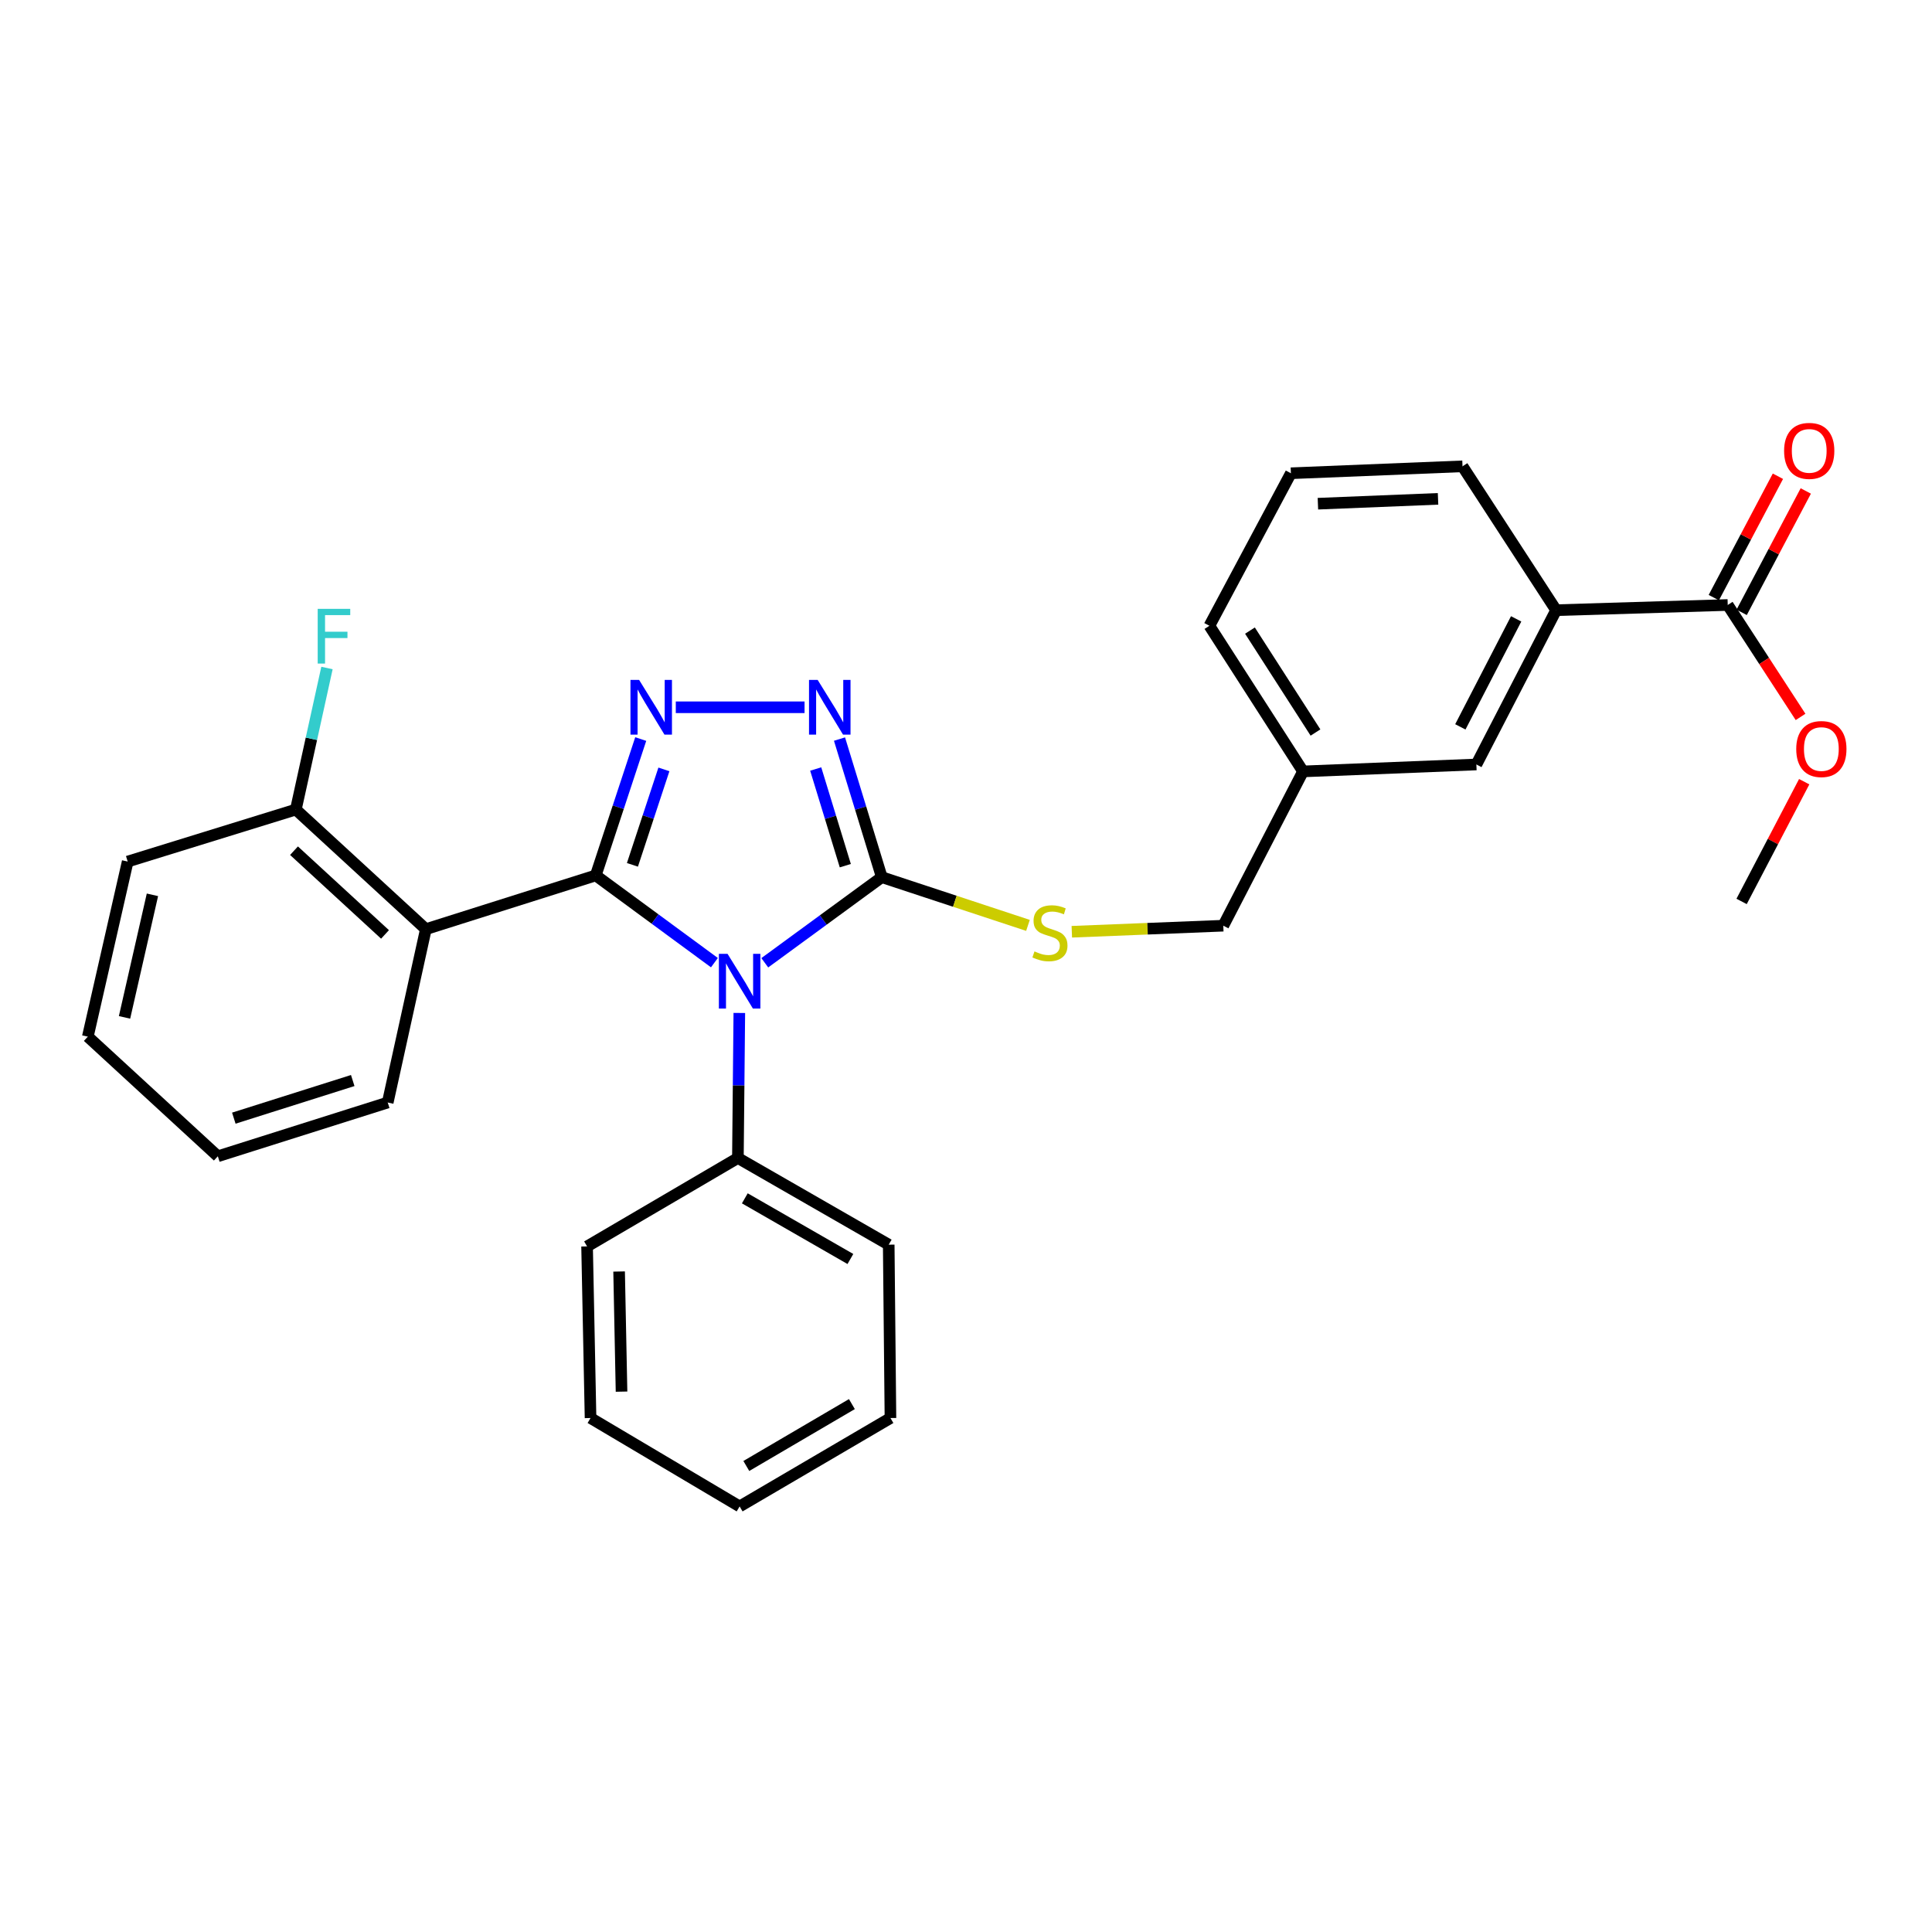 <?xml version='1.0' encoding='iso-8859-1'?>
<svg version='1.1' baseProfile='full'
              xmlns='http://www.w3.org/2000/svg'
                      xmlns:rdkit='http://www.rdkit.org/xml'
                      xmlns:xlink='http://www.w3.org/1999/xlink'
                  xml:space='preserve'
width='1000px' height='1000px' viewBox='0 0 1000 1000'>
<!-- END OF HEADER -->
<rect style='opacity:1.0;fill:#FFFFFF;stroke:none' width='1000' height='1000' x='0' y='0'> </rect>
<path class='bond-0' d='M 416.435,366.085 L 349.791,366.085' style='fill:none;fill-rule:evenodd;stroke:#0000FF;stroke-width:6px;stroke-linecap:butt;stroke-linejoin:miter;stroke-opacity:1' />
<path class='bond-1' d='M 434.525,382.544 L 445.468,418.281' style='fill:none;fill-rule:evenodd;stroke:#0000FF;stroke-width:6px;stroke-linecap:butt;stroke-linejoin:miter;stroke-opacity:1' />
<path class='bond-1' d='M 445.468,418.281 L 456.41,454.018' style='fill:none;fill-rule:evenodd;stroke:#000000;stroke-width:6px;stroke-linecap:butt;stroke-linejoin:miter;stroke-opacity:1' />
<path class='bond-1' d='M 422.21,398.041 L 429.87,423.057' style='fill:none;fill-rule:evenodd;stroke:#0000FF;stroke-width:6px;stroke-linecap:butt;stroke-linejoin:miter;stroke-opacity:1' />
<path class='bond-1' d='M 429.87,423.057 L 437.53,448.073' style='fill:none;fill-rule:evenodd;stroke:#000000;stroke-width:6px;stroke-linecap:butt;stroke-linejoin:miter;stroke-opacity:1' />
<path class='bond-2' d='M 331.64,382.536 L 319.998,417.829' style='fill:none;fill-rule:evenodd;stroke:#0000FF;stroke-width:6px;stroke-linecap:butt;stroke-linejoin:miter;stroke-opacity:1' />
<path class='bond-2' d='M 319.998,417.829 L 308.357,453.121' style='fill:none;fill-rule:evenodd;stroke:#000000;stroke-width:6px;stroke-linecap:butt;stroke-linejoin:miter;stroke-opacity:1' />
<path class='bond-2' d='M 343.639,398.234 L 335.49,422.939' style='fill:none;fill-rule:evenodd;stroke:#0000FF;stroke-width:6px;stroke-linecap:butt;stroke-linejoin:miter;stroke-opacity:1' />
<path class='bond-2' d='M 335.49,422.939 L 327.341,447.643' style='fill:none;fill-rule:evenodd;stroke:#000000;stroke-width:6px;stroke-linecap:butt;stroke-linejoin:miter;stroke-opacity:1' />
<path class='bond-3' d='M 308.357,453.121 L 220.424,480.934' style='fill:none;fill-rule:evenodd;stroke:#000000;stroke-width:6px;stroke-linecap:butt;stroke-linejoin:miter;stroke-opacity:1' />
<path class='bond-4' d='M 308.357,453.121 L 339.069,475.694' style='fill:none;fill-rule:evenodd;stroke:#000000;stroke-width:6px;stroke-linecap:butt;stroke-linejoin:miter;stroke-opacity:1' />
<path class='bond-4' d='M 339.069,475.694 L 369.781,498.266' style='fill:none;fill-rule:evenodd;stroke:#0000FF;stroke-width:6px;stroke-linecap:butt;stroke-linejoin:miter;stroke-opacity:1' />
<path class='bond-5' d='M 395.851,498.332 L 426.131,476.175' style='fill:none;fill-rule:evenodd;stroke:#0000FF;stroke-width:6px;stroke-linecap:butt;stroke-linejoin:miter;stroke-opacity:1' />
<path class='bond-5' d='M 426.131,476.175 L 456.41,454.018' style='fill:none;fill-rule:evenodd;stroke:#000000;stroke-width:6px;stroke-linecap:butt;stroke-linejoin:miter;stroke-opacity:1' />
<path class='bond-6' d='M 382.671,524.306 L 382.303,561.843' style='fill:none;fill-rule:evenodd;stroke:#0000FF;stroke-width:6px;stroke-linecap:butt;stroke-linejoin:miter;stroke-opacity:1' />
<path class='bond-6' d='M 382.303,561.843 L 381.935,599.38' style='fill:none;fill-rule:evenodd;stroke:#000000;stroke-width:6px;stroke-linecap:butt;stroke-linejoin:miter;stroke-opacity:1' />
<path class='bond-7' d='M 456.41,454.018 L 494.243,466.498' style='fill:none;fill-rule:evenodd;stroke:#000000;stroke-width:6px;stroke-linecap:butt;stroke-linejoin:miter;stroke-opacity:1' />
<path class='bond-7' d='M 494.243,466.498 L 532.075,478.977' style='fill:none;fill-rule:evenodd;stroke:#CCCC00;stroke-width:6px;stroke-linecap:butt;stroke-linejoin:miter;stroke-opacity:1' />
<path class='bond-8' d='M 756.994,241.367 L 668.164,244.956' style='fill:none;fill-rule:evenodd;stroke:#000000;stroke-width:6px;stroke-linecap:butt;stroke-linejoin:miter;stroke-opacity:1' />
<path class='bond-8' d='M 744.328,258.205 L 682.147,260.717' style='fill:none;fill-rule:evenodd;stroke:#000000;stroke-width:6px;stroke-linecap:butt;stroke-linejoin:miter;stroke-opacity:1' />
<path class='bond-9' d='M 756.994,241.367 L 805.442,315.834' style='fill:none;fill-rule:evenodd;stroke:#000000;stroke-width:6px;stroke-linecap:butt;stroke-linejoin:miter;stroke-opacity:1' />
<path class='bond-10' d='M 554.771,482.275 L 593.972,480.707' style='fill:none;fill-rule:evenodd;stroke:#CCCC00;stroke-width:6px;stroke-linecap:butt;stroke-linejoin:miter;stroke-opacity:1' />
<path class='bond-10' d='M 593.972,480.707 L 633.174,479.139' style='fill:none;fill-rule:evenodd;stroke:#000000;stroke-width:6px;stroke-linecap:butt;stroke-linejoin:miter;stroke-opacity:1' />
<path class='bond-11' d='M 668.164,244.956 L 625.987,323.908' style='fill:none;fill-rule:evenodd;stroke:#000000;stroke-width:6px;stroke-linecap:butt;stroke-linejoin:miter;stroke-opacity:1' />
<path class='bond-12' d='M 625.987,323.908 L 674.444,399.281' style='fill:none;fill-rule:evenodd;stroke:#000000;stroke-width:6px;stroke-linecap:butt;stroke-linejoin:miter;stroke-opacity:1' />
<path class='bond-12' d='M 646.977,326.393 L 680.897,379.154' style='fill:none;fill-rule:evenodd;stroke:#000000;stroke-width:6px;stroke-linecap:butt;stroke-linejoin:miter;stroke-opacity:1' />
<path class='bond-13' d='M 381.935,599.38 L 459.999,644.239' style='fill:none;fill-rule:evenodd;stroke:#000000;stroke-width:6px;stroke-linecap:butt;stroke-linejoin:miter;stroke-opacity:1' />
<path class='bond-13' d='M 385.517,620.253 L 440.162,651.654' style='fill:none;fill-rule:evenodd;stroke:#000000;stroke-width:6px;stroke-linecap:butt;stroke-linejoin:miter;stroke-opacity:1' />
<path class='bond-14' d='M 381.935,599.38 L 303.871,645.137' style='fill:none;fill-rule:evenodd;stroke:#000000;stroke-width:6px;stroke-linecap:butt;stroke-linejoin:miter;stroke-opacity:1' />
<path class='bond-15' d='M 459.999,644.239 L 460.896,733.967' style='fill:none;fill-rule:evenodd;stroke:#000000;stroke-width:6px;stroke-linecap:butt;stroke-linejoin:miter;stroke-opacity:1' />
<path class='bond-16' d='M 66.09,445.944 L 45.455,536.568' style='fill:none;fill-rule:evenodd;stroke:#000000;stroke-width:6px;stroke-linecap:butt;stroke-linejoin:miter;stroke-opacity:1' />
<path class='bond-16' d='M 78.9,463.159 L 64.455,526.596' style='fill:none;fill-rule:evenodd;stroke:#000000;stroke-width:6px;stroke-linecap:butt;stroke-linejoin:miter;stroke-opacity:1' />
<path class='bond-17' d='M 66.09,445.944 L 153.126,419.028' style='fill:none;fill-rule:evenodd;stroke:#000000;stroke-width:6px;stroke-linecap:butt;stroke-linejoin:miter;stroke-opacity:1' />
<path class='bond-18' d='M 45.455,536.568 L 112.752,598.483' style='fill:none;fill-rule:evenodd;stroke:#000000;stroke-width:6px;stroke-linecap:butt;stroke-linejoin:miter;stroke-opacity:1' />
<path class='bond-19' d='M 112.752,598.483 L 200.686,570.661' style='fill:none;fill-rule:evenodd;stroke:#000000;stroke-width:6px;stroke-linecap:butt;stroke-linejoin:miter;stroke-opacity:1' />
<path class='bond-19' d='M 121.022,578.757 L 182.575,559.282' style='fill:none;fill-rule:evenodd;stroke:#000000;stroke-width:6px;stroke-linecap:butt;stroke-linejoin:miter;stroke-opacity:1' />
<path class='bond-20' d='M 200.686,570.661 L 220.424,480.934' style='fill:none;fill-rule:evenodd;stroke:#000000;stroke-width:6px;stroke-linecap:butt;stroke-linejoin:miter;stroke-opacity:1' />
<path class='bond-21' d='M 220.424,480.934 L 153.126,419.028' style='fill:none;fill-rule:evenodd;stroke:#000000;stroke-width:6px;stroke-linecap:butt;stroke-linejoin:miter;stroke-opacity:1' />
<path class='bond-21' d='M 199.285,483.653 L 152.177,440.319' style='fill:none;fill-rule:evenodd;stroke:#000000;stroke-width:6px;stroke-linecap:butt;stroke-linejoin:miter;stroke-opacity:1' />
<path class='bond-22' d='M 153.126,419.028 L 161.185,382.393' style='fill:none;fill-rule:evenodd;stroke:#000000;stroke-width:6px;stroke-linecap:butt;stroke-linejoin:miter;stroke-opacity:1' />
<path class='bond-22' d='M 161.185,382.393 L 169.244,345.757' style='fill:none;fill-rule:evenodd;stroke:#33CCCC;stroke-width:6px;stroke-linecap:butt;stroke-linejoin:miter;stroke-opacity:1' />
<path class='bond-23' d='M 303.871,645.137 L 305.665,733.967' style='fill:none;fill-rule:evenodd;stroke:#000000;stroke-width:6px;stroke-linecap:butt;stroke-linejoin:miter;stroke-opacity:1' />
<path class='bond-23' d='M 320.449,658.132 L 321.705,720.313' style='fill:none;fill-rule:evenodd;stroke:#000000;stroke-width:6px;stroke-linecap:butt;stroke-linejoin:miter;stroke-opacity:1' />
<path class='bond-24' d='M 305.665,733.967 L 382.832,779.723' style='fill:none;fill-rule:evenodd;stroke:#000000;stroke-width:6px;stroke-linecap:butt;stroke-linejoin:miter;stroke-opacity:1' />
<path class='bond-25' d='M 460.896,733.967 L 382.832,779.723' style='fill:none;fill-rule:evenodd;stroke:#000000;stroke-width:6px;stroke-linecap:butt;stroke-linejoin:miter;stroke-opacity:1' />
<path class='bond-25' d='M 440.938,726.757 L 386.293,758.787' style='fill:none;fill-rule:evenodd;stroke:#000000;stroke-width:6px;stroke-linecap:butt;stroke-linejoin:miter;stroke-opacity:1' />
<path class='bond-26' d='M 674.444,399.281 L 764.171,395.692' style='fill:none;fill-rule:evenodd;stroke:#000000;stroke-width:6px;stroke-linecap:butt;stroke-linejoin:miter;stroke-opacity:1' />
<path class='bond-27' d='M 674.444,399.281 L 633.174,479.139' style='fill:none;fill-rule:evenodd;stroke:#000000;stroke-width:6px;stroke-linecap:butt;stroke-linejoin:miter;stroke-opacity:1' />
<path class='bond-28' d='M 764.171,395.692 L 805.442,315.834' style='fill:none;fill-rule:evenodd;stroke:#000000;stroke-width:6px;stroke-linecap:butt;stroke-linejoin:miter;stroke-opacity:1' />
<path class='bond-28' d='M 755.87,376.224 L 784.76,320.323' style='fill:none;fill-rule:evenodd;stroke:#000000;stroke-width:6px;stroke-linecap:butt;stroke-linejoin:miter;stroke-opacity:1' />
<path class='bond-29' d='M 805.442,315.834 L 894.272,313.142' style='fill:none;fill-rule:evenodd;stroke:#000000;stroke-width:6px;stroke-linecap:butt;stroke-linejoin:miter;stroke-opacity:1' />
<path class='bond-30' d='M 894.272,313.142 L 913.119,342.109' style='fill:none;fill-rule:evenodd;stroke:#000000;stroke-width:6px;stroke-linecap:butt;stroke-linejoin:miter;stroke-opacity:1' />
<path class='bond-30' d='M 913.119,342.109 L 931.967,371.076' style='fill:none;fill-rule:evenodd;stroke:#FF0000;stroke-width:6px;stroke-linecap:butt;stroke-linejoin:miter;stroke-opacity:1' />
<path class='bond-31' d='M 901.484,316.952 L 918.078,285.536' style='fill:none;fill-rule:evenodd;stroke:#000000;stroke-width:6px;stroke-linecap:butt;stroke-linejoin:miter;stroke-opacity:1' />
<path class='bond-31' d='M 918.078,285.536 L 934.672,254.12' style='fill:none;fill-rule:evenodd;stroke:#FF0000;stroke-width:6px;stroke-linecap:butt;stroke-linejoin:miter;stroke-opacity:1' />
<path class='bond-31' d='M 887.06,309.333 L 903.654,277.917' style='fill:none;fill-rule:evenodd;stroke:#000000;stroke-width:6px;stroke-linecap:butt;stroke-linejoin:miter;stroke-opacity:1' />
<path class='bond-31' d='M 903.654,277.917 L 920.248,246.501' style='fill:none;fill-rule:evenodd;stroke:#FF0000;stroke-width:6px;stroke-linecap:butt;stroke-linejoin:miter;stroke-opacity:1' />
<path class='bond-32' d='M 933.848,404.605 L 917.649,435.592' style='fill:none;fill-rule:evenodd;stroke:#FF0000;stroke-width:6px;stroke-linecap:butt;stroke-linejoin:miter;stroke-opacity:1' />
<path class='bond-32' d='M 917.649,435.592 L 901.45,466.579' style='fill:none;fill-rule:evenodd;stroke:#000000;stroke-width:6px;stroke-linecap:butt;stroke-linejoin:miter;stroke-opacity:1' />
<path  class='atom-0' d='M 423.226 351.925
L 432.506 366.925
Q 433.426 368.405, 434.906 371.085
Q 436.386 373.765, 436.466 373.925
L 436.466 351.925
L 440.226 351.925
L 440.226 380.245
L 436.346 380.245
L 426.386 363.845
Q 425.226 361.925, 423.986 359.725
Q 422.786 357.525, 422.426 356.845
L 422.426 380.245
L 418.746 380.245
L 418.746 351.925
L 423.226 351.925
' fill='#0000FF'/>
<path  class='atom-1' d='M 330.807 351.925
L 340.087 366.925
Q 341.007 368.405, 342.487 371.085
Q 343.967 373.765, 344.047 373.925
L 344.047 351.925
L 347.807 351.925
L 347.807 380.245
L 343.927 380.245
L 333.967 363.845
Q 332.807 361.925, 331.567 359.725
Q 330.367 357.525, 330.007 356.845
L 330.007 380.245
L 326.327 380.245
L 326.327 351.925
L 330.807 351.925
' fill='#0000FF'/>
<path  class='atom-3' d='M 376.572 493.698
L 385.852 508.698
Q 386.772 510.178, 388.252 512.858
Q 389.732 515.538, 389.812 515.698
L 389.812 493.698
L 393.572 493.698
L 393.572 522.018
L 389.692 522.018
L 379.732 505.618
Q 378.572 503.698, 377.332 501.498
Q 376.132 499.298, 375.772 498.618
L 375.772 522.018
L 372.092 522.018
L 372.092 493.698
L 376.572 493.698
' fill='#0000FF'/>
<path  class='atom-6' d='M 535.446 492.448
Q 535.766 492.568, 537.086 493.128
Q 538.406 493.688, 539.846 494.048
Q 541.326 494.368, 542.766 494.368
Q 545.446 494.368, 547.006 493.088
Q 548.566 491.768, 548.566 489.488
Q 548.566 487.928, 547.766 486.968
Q 547.006 486.008, 545.806 485.488
Q 544.606 484.968, 542.606 484.368
Q 540.086 483.608, 538.566 482.888
Q 537.086 482.168, 536.006 480.648
Q 534.966 479.128, 534.966 476.568
Q 534.966 473.008, 537.366 470.808
Q 539.806 468.608, 544.606 468.608
Q 547.886 468.608, 551.606 470.168
L 550.686 473.248
Q 547.286 471.848, 544.726 471.848
Q 541.966 471.848, 540.446 473.008
Q 538.926 474.128, 538.966 476.088
Q 538.966 477.608, 539.726 478.528
Q 540.526 479.448, 541.646 479.968
Q 542.806 480.488, 544.726 481.088
Q 547.286 481.888, 548.806 482.688
Q 550.326 483.488, 551.406 485.128
Q 552.526 486.728, 552.526 489.488
Q 552.526 493.408, 549.886 495.528
Q 547.286 497.608, 542.926 497.608
Q 540.406 497.608, 538.486 497.048
Q 536.606 496.528, 534.366 495.608
L 535.446 492.448
' fill='#CCCC00'/>
<path  class='atom-17' d='M 164.444 315.141
L 181.284 315.141
L 181.284 318.381
L 168.244 318.381
L 168.244 326.981
L 179.844 326.981
L 179.844 330.261
L 168.244 330.261
L 168.244 343.461
L 164.444 343.461
L 164.444 315.141
' fill='#33CCCC'/>
<path  class='atom-26' d='M 929.729 387.698
Q 929.729 380.898, 933.089 377.098
Q 936.449 373.298, 942.729 373.298
Q 949.009 373.298, 952.369 377.098
Q 955.729 380.898, 955.729 387.698
Q 955.729 394.578, 952.329 398.498
Q 948.929 402.378, 942.729 402.378
Q 936.489 402.378, 933.089 398.498
Q 929.729 394.618, 929.729 387.698
M 942.729 399.178
Q 947.049 399.178, 949.369 396.298
Q 951.729 393.378, 951.729 387.698
Q 951.729 382.138, 949.369 379.338
Q 947.049 376.498, 942.729 376.498
Q 938.409 376.498, 936.049 379.298
Q 933.729 382.098, 933.729 387.698
Q 933.729 393.418, 936.049 396.298
Q 938.409 399.178, 942.729 399.178
' fill='#FF0000'/>
<path  class='atom-27' d='M 923.449 233.373
Q 923.449 226.573, 926.809 222.773
Q 930.169 218.973, 936.449 218.973
Q 942.729 218.973, 946.089 222.773
Q 949.449 226.573, 949.449 233.373
Q 949.449 240.253, 946.049 244.173
Q 942.649 248.053, 936.449 248.053
Q 930.209 248.053, 926.809 244.173
Q 923.449 240.293, 923.449 233.373
M 936.449 244.853
Q 940.769 244.853, 943.089 241.973
Q 945.449 239.053, 945.449 233.373
Q 945.449 227.813, 943.089 225.013
Q 940.769 222.173, 936.449 222.173
Q 932.129 222.173, 929.769 224.973
Q 927.449 227.773, 927.449 233.373
Q 927.449 239.093, 929.769 241.973
Q 932.129 244.853, 936.449 244.853
' fill='#FF0000'/>
</svg>
